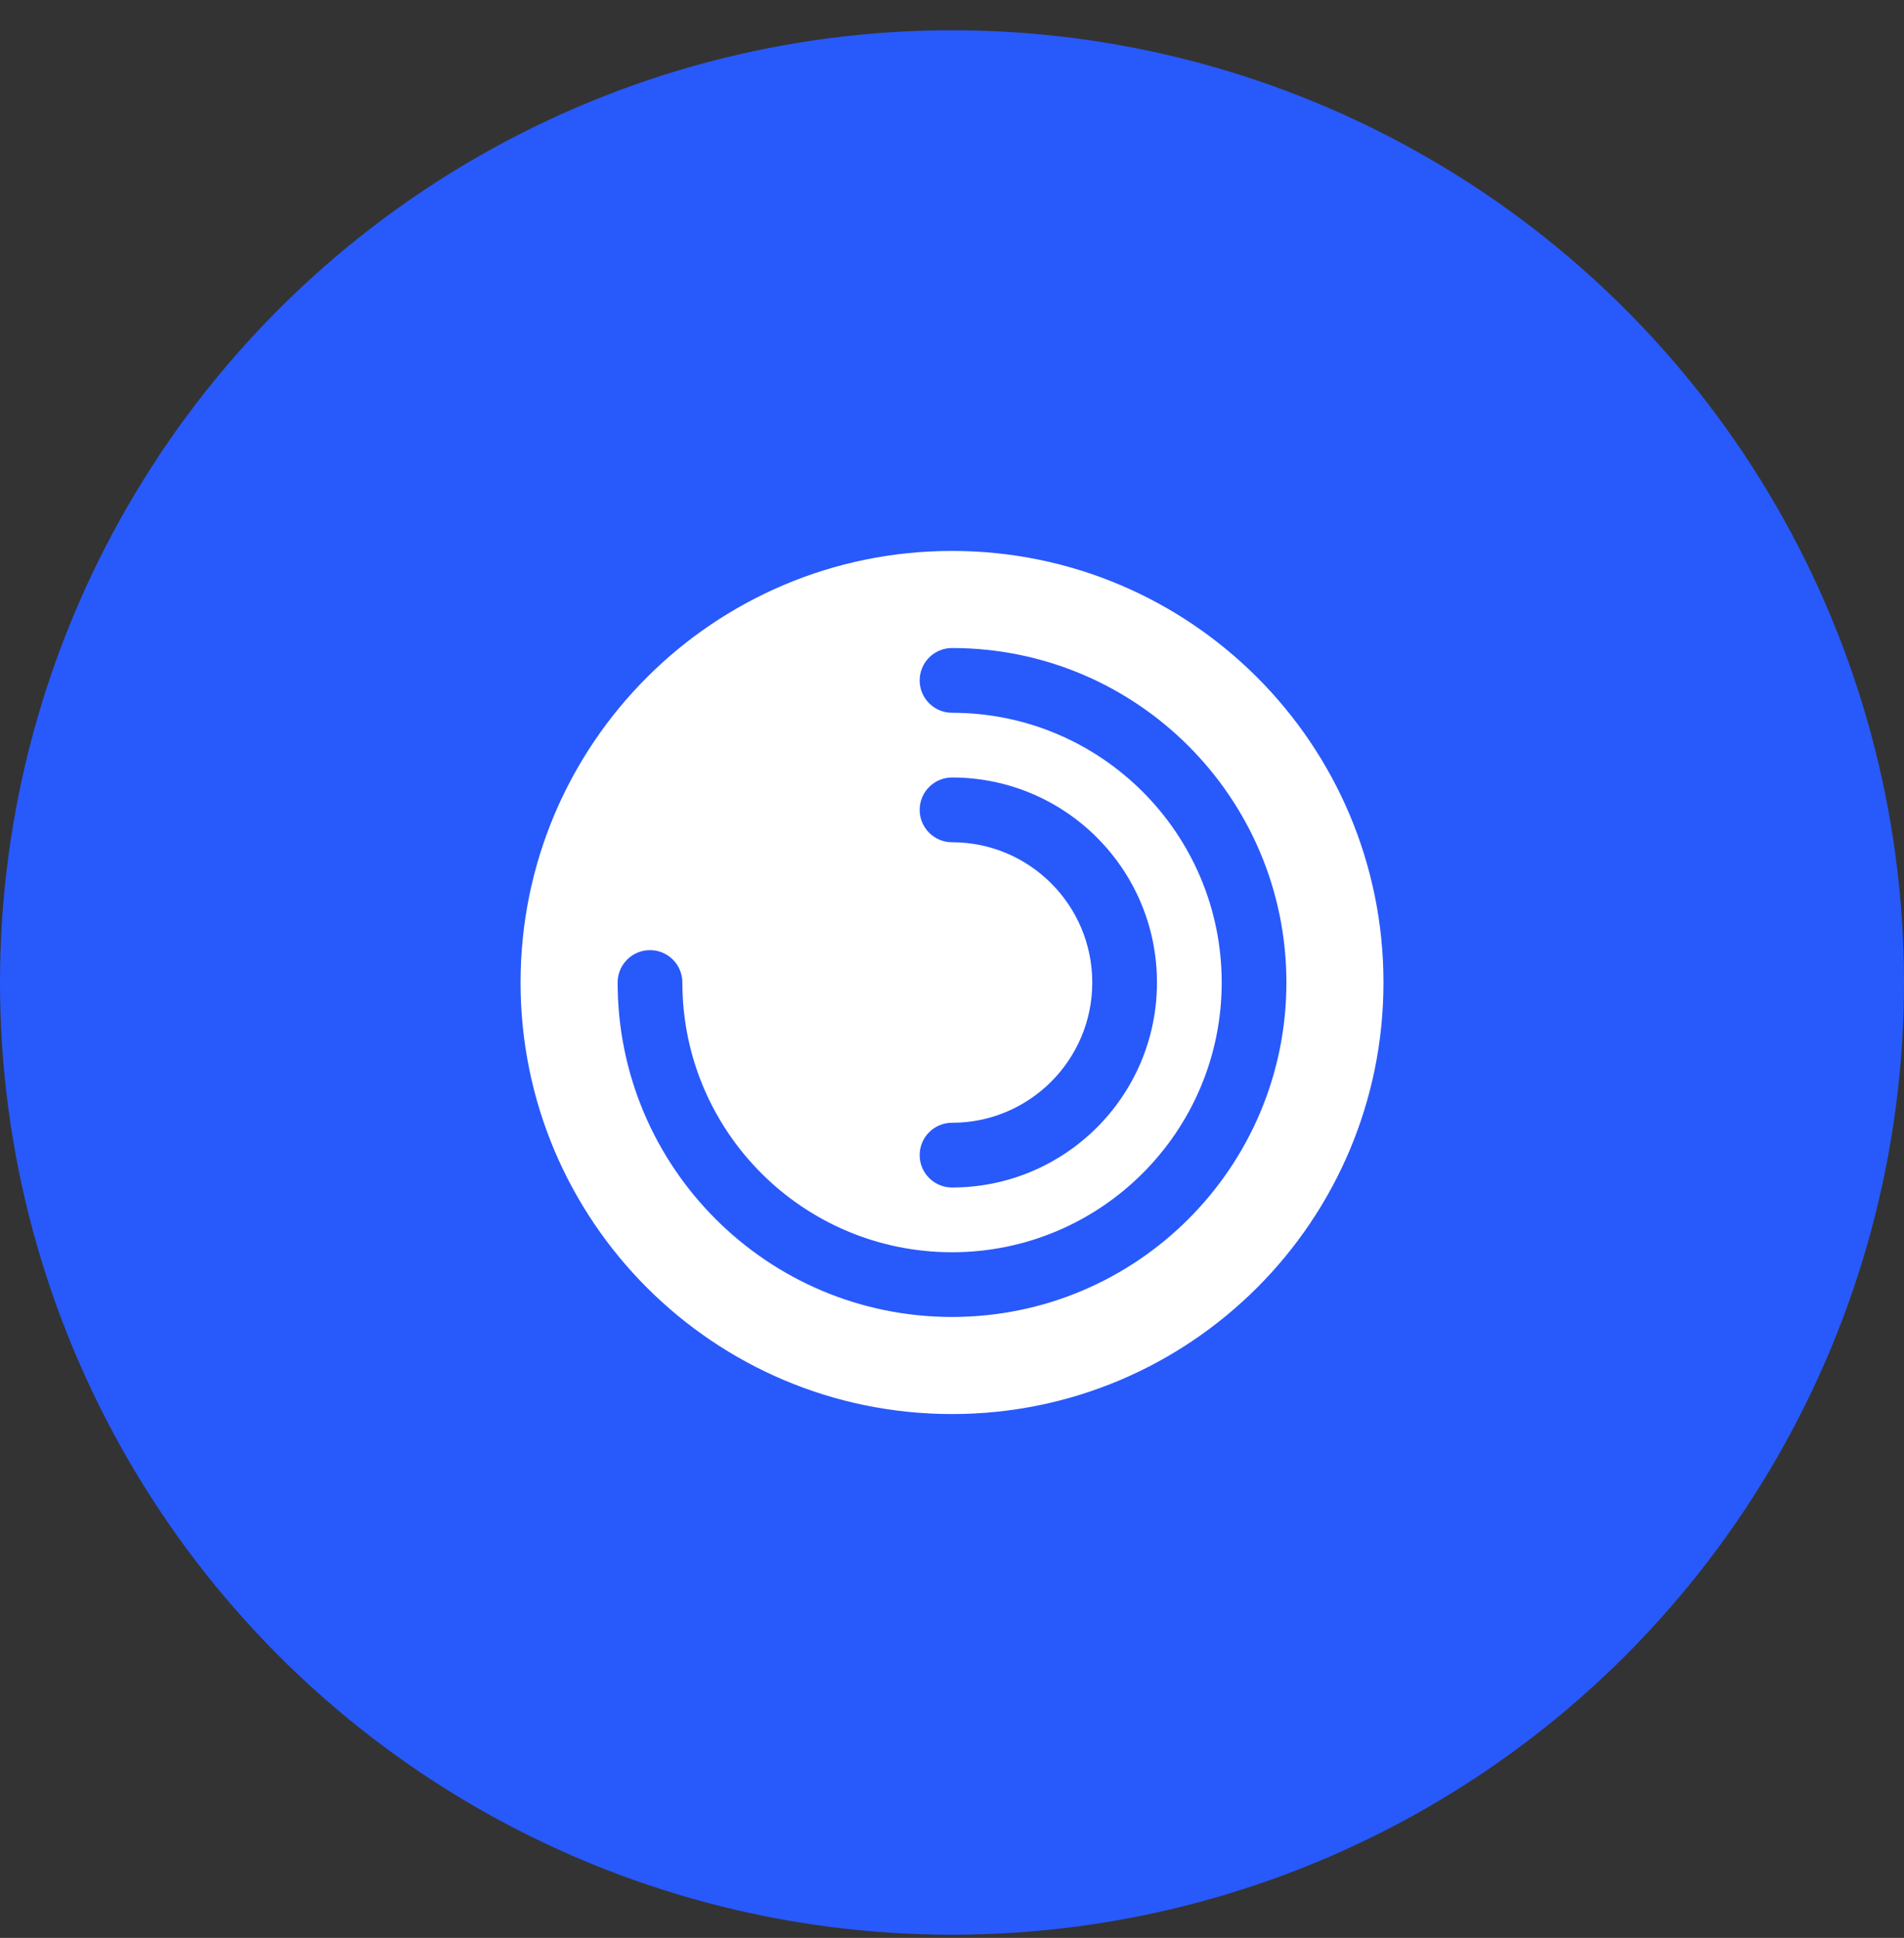 <?xml version="1.0" encoding="UTF-8"?> <svg xmlns="http://www.w3.org/2000/svg" width="57" height="58" viewBox="0 0 57 58" fill="none"><rect x="0" y="0" width="57" height="58" fill="#333333" stroke="none"/><circle cx="28.5" cy="29.406" r="28.5" fill="#2859FB"></circle><path fill-rule="evenodd" clip-rule="evenodd" d="M15.584 29.406C15.584 22.272 21.367 16.489 28.501 16.489C35.634 16.489 41.417 22.272 41.417 29.406C41.417 36.539 35.634 42.322 28.501 42.322C21.367 42.322 15.584 36.539 15.584 29.406ZM27.532 20.364C27.532 19.829 27.966 19.395 28.501 19.395C34.029 19.395 38.511 23.877 38.511 29.406C38.511 34.934 34.029 39.416 28.501 39.416C22.972 39.416 18.49 34.934 18.49 29.406C18.49 28.871 18.924 28.437 19.459 28.437C19.994 28.437 20.428 28.871 20.428 29.406C20.428 33.864 24.042 37.479 28.501 37.479C32.959 37.479 36.574 33.864 36.574 29.406C36.574 24.947 32.959 21.333 28.501 21.333C27.966 21.333 27.532 20.899 27.532 20.364ZM28.501 23.27C27.966 23.27 27.532 23.704 27.532 24.239C27.532 24.774 27.966 25.208 28.501 25.208C30.819 25.208 32.699 27.087 32.699 29.406C32.699 31.724 30.819 33.604 28.501 33.604C27.966 33.604 27.532 34.037 27.532 34.572C27.532 35.107 27.966 35.541 28.501 35.541C31.889 35.541 34.636 32.794 34.636 29.406C34.636 26.017 31.889 23.27 28.501 23.27Z" fill="white"></path></svg> 